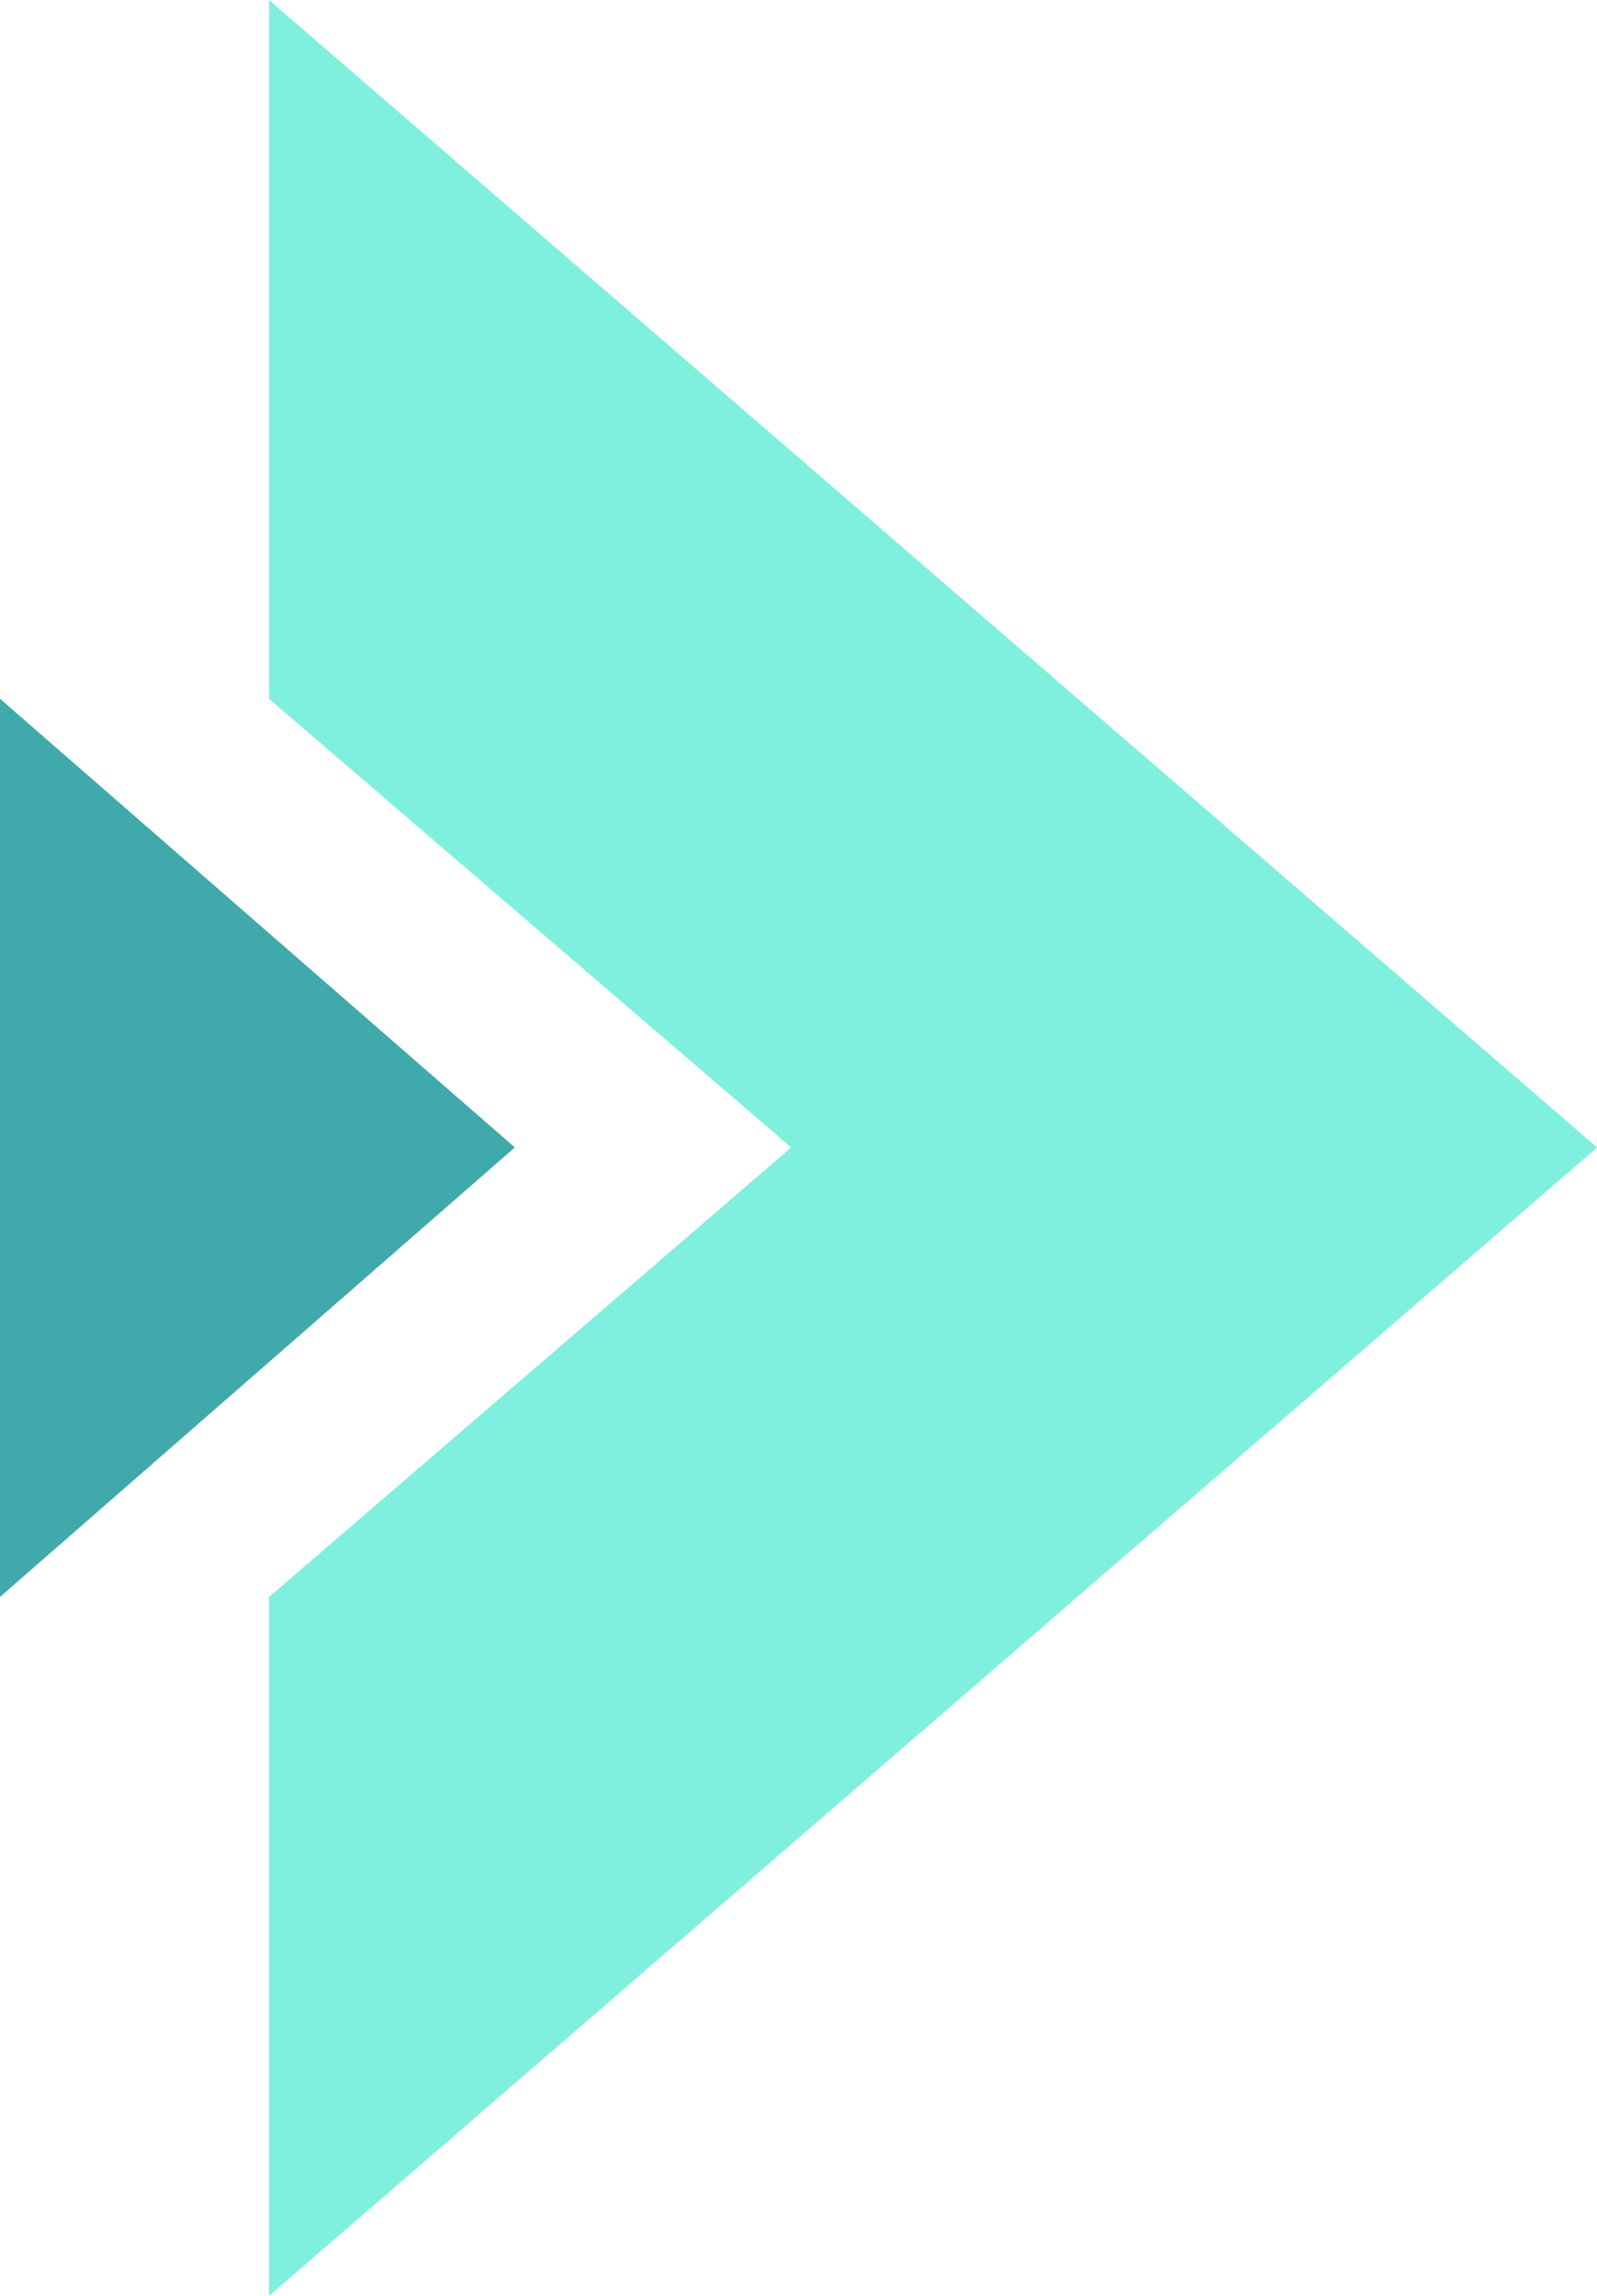 <svg width="16" height="23" viewBox="0 0 16 23" fill="none" xmlns="http://www.w3.org/2000/svg">
<g clip-path="url(#clip0_3700_59461)">
<path d="M2.695 0V7.001L7.927 11.495L2.695 15.999V23L16.001 11.495L2.695 0Z" fill="#7FF0DE"/>
<path d="M0 7V11.495V15.998L5.158 11.495L0 7Z" fill="#40A9AC"/>
</g>
<defs>
<clipPath id="clip0_3700_59461">
<rect width="16" height="23" fill="white"/>
</clipPath>
</defs>
</svg>

